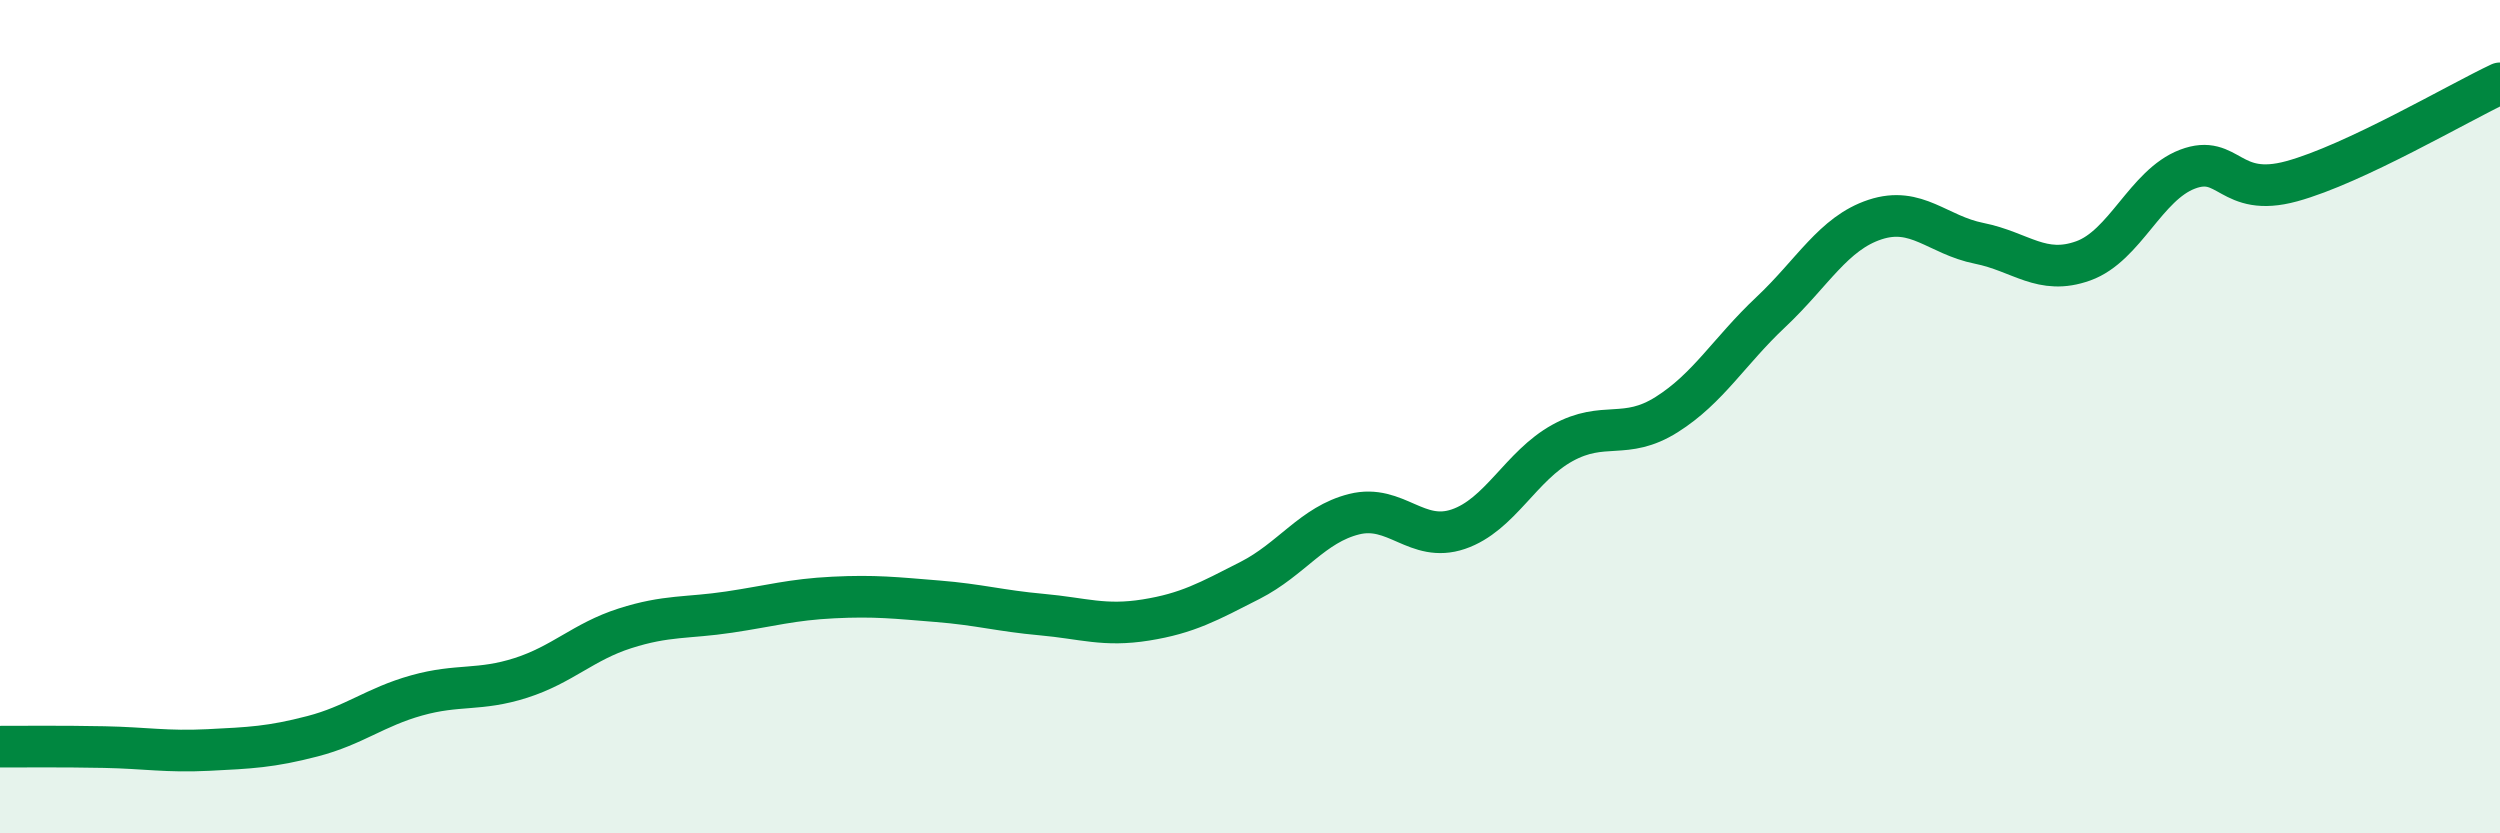 
    <svg width="60" height="20" viewBox="0 0 60 20" xmlns="http://www.w3.org/2000/svg">
      <path
        d="M 0,17.92 C 0.5,17.92 1.5,17.91 2.5,17.93 C 3.5,17.95 4,18.05 5,18 C 6,17.95 6.5,17.93 7.5,17.67 C 8.5,17.41 9,16.97 10,16.69 C 11,16.41 11.5,16.59 12.5,16.27 C 13.5,15.95 14,15.4 15,15.08 C 16,14.76 16.5,14.84 17.5,14.69 C 18.5,14.54 19,14.39 20,14.34 C 21,14.29 21.5,14.35 22.5,14.43 C 23.5,14.51 24,14.66 25,14.75 C 26,14.84 26.5,15.04 27.5,14.88 C 28.5,14.72 29,14.44 30,13.93 C 31,13.42 31.5,12.59 32.5,12.34 C 33.5,12.09 34,13.04 35,12.7 C 36,12.36 36.5,11.18 37.5,10.63 C 38.5,10.08 39,10.58 40,9.95 C 41,9.32 41.5,8.43 42.5,7.49 C 43.5,6.55 44,5.6 45,5.27 C 46,4.94 46.5,5.64 47.5,5.84 C 48.5,6.04 49,6.62 50,6.26 C 51,5.9 51.5,4.44 52.5,4.06 C 53.5,3.68 53.5,4.76 55,4.35 C 56.5,3.94 59,2.47 60,2L60 20L0 20Z"
        fill="#008740"
        opacity="0.1"
        stroke-linecap="round"
        stroke-linejoin="round"
      />
      <path
        d="M 0,17.92 C 0.5,17.92 1.5,17.91 2.5,17.93 C 3.5,17.95 4,18.05 5,18 C 6,17.95 6.5,17.93 7.5,17.67 C 8.5,17.41 9,16.97 10,16.69 C 11,16.41 11.5,16.59 12.5,16.27 C 13.5,15.95 14,15.4 15,15.08 C 16,14.76 16.5,14.84 17.5,14.69 C 18.5,14.54 19,14.39 20,14.34 C 21,14.29 21.5,14.35 22.5,14.43 C 23.5,14.51 24,14.66 25,14.75 C 26,14.84 26.5,15.04 27.5,14.88 C 28.5,14.72 29,14.44 30,13.93 C 31,13.42 31.5,12.59 32.5,12.34 C 33.5,12.09 34,13.04 35,12.7 C 36,12.36 36.5,11.18 37.5,10.63 C 38.5,10.08 39,10.58 40,9.95 C 41,9.32 41.5,8.43 42.5,7.49 C 43.5,6.55 44,5.6 45,5.27 C 46,4.94 46.5,5.64 47.5,5.84 C 48.5,6.04 49,6.62 50,6.26 C 51,5.9 51.5,4.44 52.5,4.06 C 53.5,3.68 53.5,4.76 55,4.35 C 56.5,3.94 59,2.47 60,2"
        stroke="#008740"
        stroke-width="1"
        fill="none"
        stroke-linecap="round"
        stroke-linejoin="round"
      />
    </svg>
  